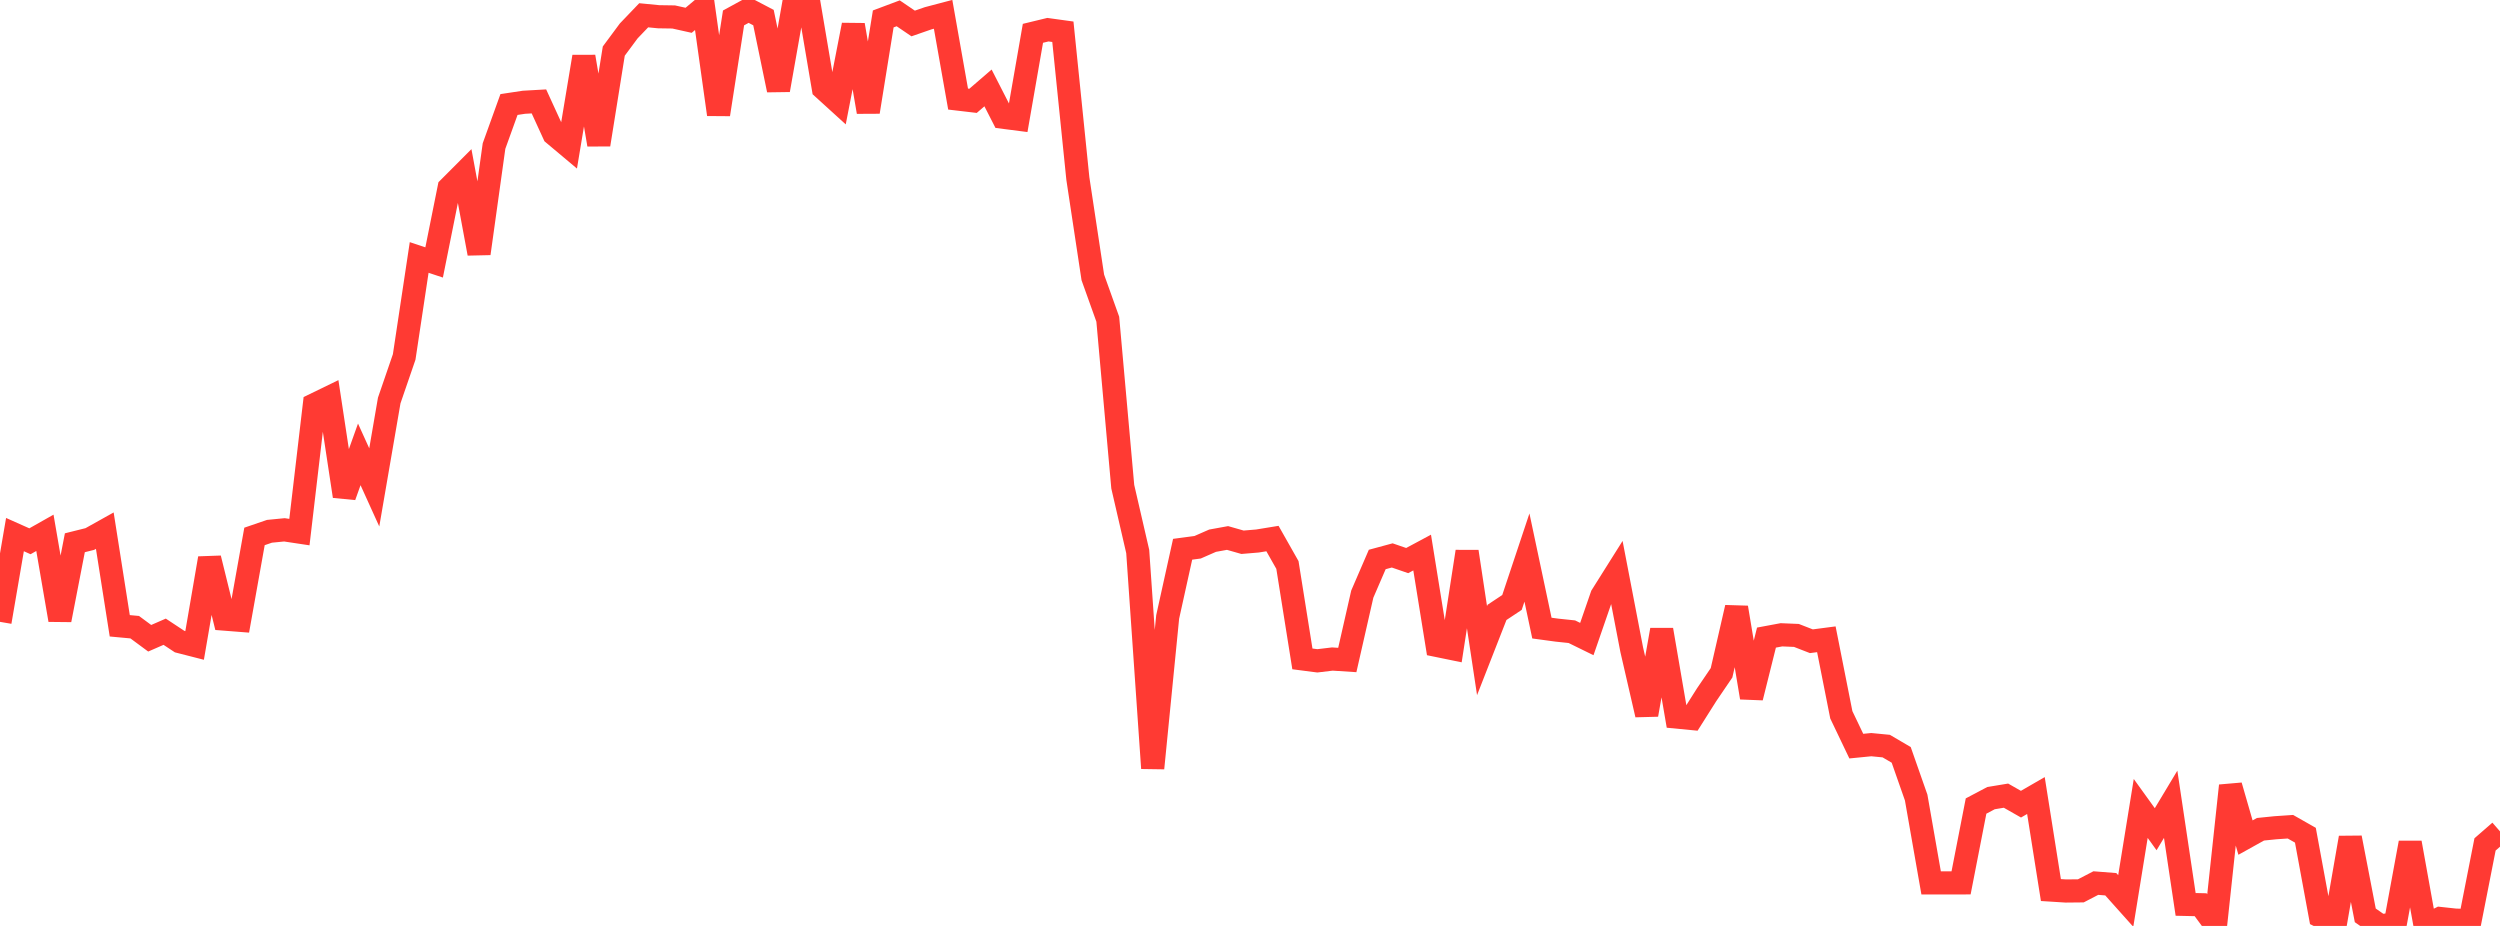 <?xml version="1.0" standalone="no"?>
<!DOCTYPE svg PUBLIC "-//W3C//DTD SVG 1.1//EN" "http://www.w3.org/Graphics/SVG/1.1/DTD/svg11.dtd">

<svg width="135" height="50" viewBox="0 0 135 50" preserveAspectRatio="none" 
  xmlns="http://www.w3.org/2000/svg"
  xmlns:xlink="http://www.w3.org/1999/xlink">


<polyline points="0.0, 33.58 0.808, 28.868 1.617, 29.229 2.425, 28.772 3.234, 33.477 4.042, 29.309 4.85, 29.107 5.659, 28.655 6.467, 33.793 7.275, 33.868 8.084, 34.466 8.892, 34.113 9.701, 34.647 10.509, 34.854 11.317, 30.148 12.126, 33.432 12.934, 33.495 13.743, 28.967 14.551, 28.69 15.359, 28.611 16.168, 28.733 16.976, 21.853 17.784, 21.46 18.593, 26.794 19.401, 24.536 20.21, 26.319 21.018, 21.627 21.826, 19.275 22.635, 13.903 23.443, 14.172 24.251, 10.148 25.06, 9.337 25.868, 13.69 26.677, 7.887 27.485, 5.644 28.293, 5.522 29.102, 5.476 29.91, 7.24 30.719, 7.919 31.527, 3.062 32.335, 7.809 33.144, 2.759 33.952, 1.669 34.76, 0.825 35.569, 0.904 36.377, 0.916 37.186, 1.096 37.994, 0.418 38.802, 6.179 39.611, 0.968 40.419, 0.526 41.228, 0.95 42.036, 4.861 42.844, 0.292 43.653, 0.0 44.461, 4.772 45.269, 5.507 46.078, 1.348 46.886, 6.043 47.695, 1.022 48.503, 0.719 49.311, 1.268 50.12, 0.987 50.928, 0.774 51.737, 5.35 52.545, 5.445 53.353, 4.748 54.162, 6.33 54.97, 6.434 55.778, 1.799 56.587, 1.603 57.395, 1.715 58.204, 9.64 59.012, 14.979 59.82, 17.237 60.629, 26.28 61.437, 29.781 62.246, 41.483 63.054, 33.316 63.862, 29.66 64.671, 29.552 65.479, 29.198 66.287, 29.051 67.096, 29.282 67.904, 29.214 68.713, 29.082 69.521, 30.509 70.329, 35.58 71.138, 35.685 71.946, 35.588 72.754, 35.64 73.563, 32.083 74.371, 30.212 75.18, 29.993 75.988, 30.271 76.796, 29.838 77.605, 34.855 78.413, 35.021 79.222, 29.786 80.03, 35.135 80.838, 33.069 81.647, 32.532 82.455, 30.107 83.263, 33.917 84.072, 34.027 84.88, 34.112 85.689, 34.509 86.497, 32.168 87.305, 30.884 88.114, 35.089 88.922, 38.595 89.731, 34.012 90.539, 38.721 91.347, 38.799 92.156, 37.519 92.964, 36.33 93.772, 32.808 94.581, 37.669 95.389, 34.43 96.198, 34.279 97.006, 34.313 97.814, 34.627 98.623, 34.521 99.431, 38.599 100.24, 40.291 101.048, 40.211 101.856, 40.289 102.665, 40.763 103.473, 43.068 104.281, 47.677 105.09, 47.677 105.898, 47.675 106.707, 43.526 107.515, 43.099 108.323, 42.965 109.132, 43.426 109.94, 42.959 110.749, 48.063 111.557, 48.114 112.365, 48.106 113.174, 47.686 113.982, 47.749 114.79, 48.653 115.599, 43.656 116.407, 44.778 117.216, 43.43 118.024, 48.837 118.832, 48.855 119.641, 49.951 120.449, 42.429 121.257, 45.23 122.066, 44.78 122.874, 44.698 123.683, 44.643 124.491, 45.102 125.299, 49.483 126.108, 49.89 126.916, 45.238 127.725, 49.429 128.533, 49.991 129.341, 49.9 130.15, 45.508 130.958, 50.0 131.766, 49.598 132.575, 49.686 133.383, 49.714 134.192, 45.598 135.0, 44.895" fill="none" stroke="#ff3a33" stroke-width="1.25"/>

</svg>